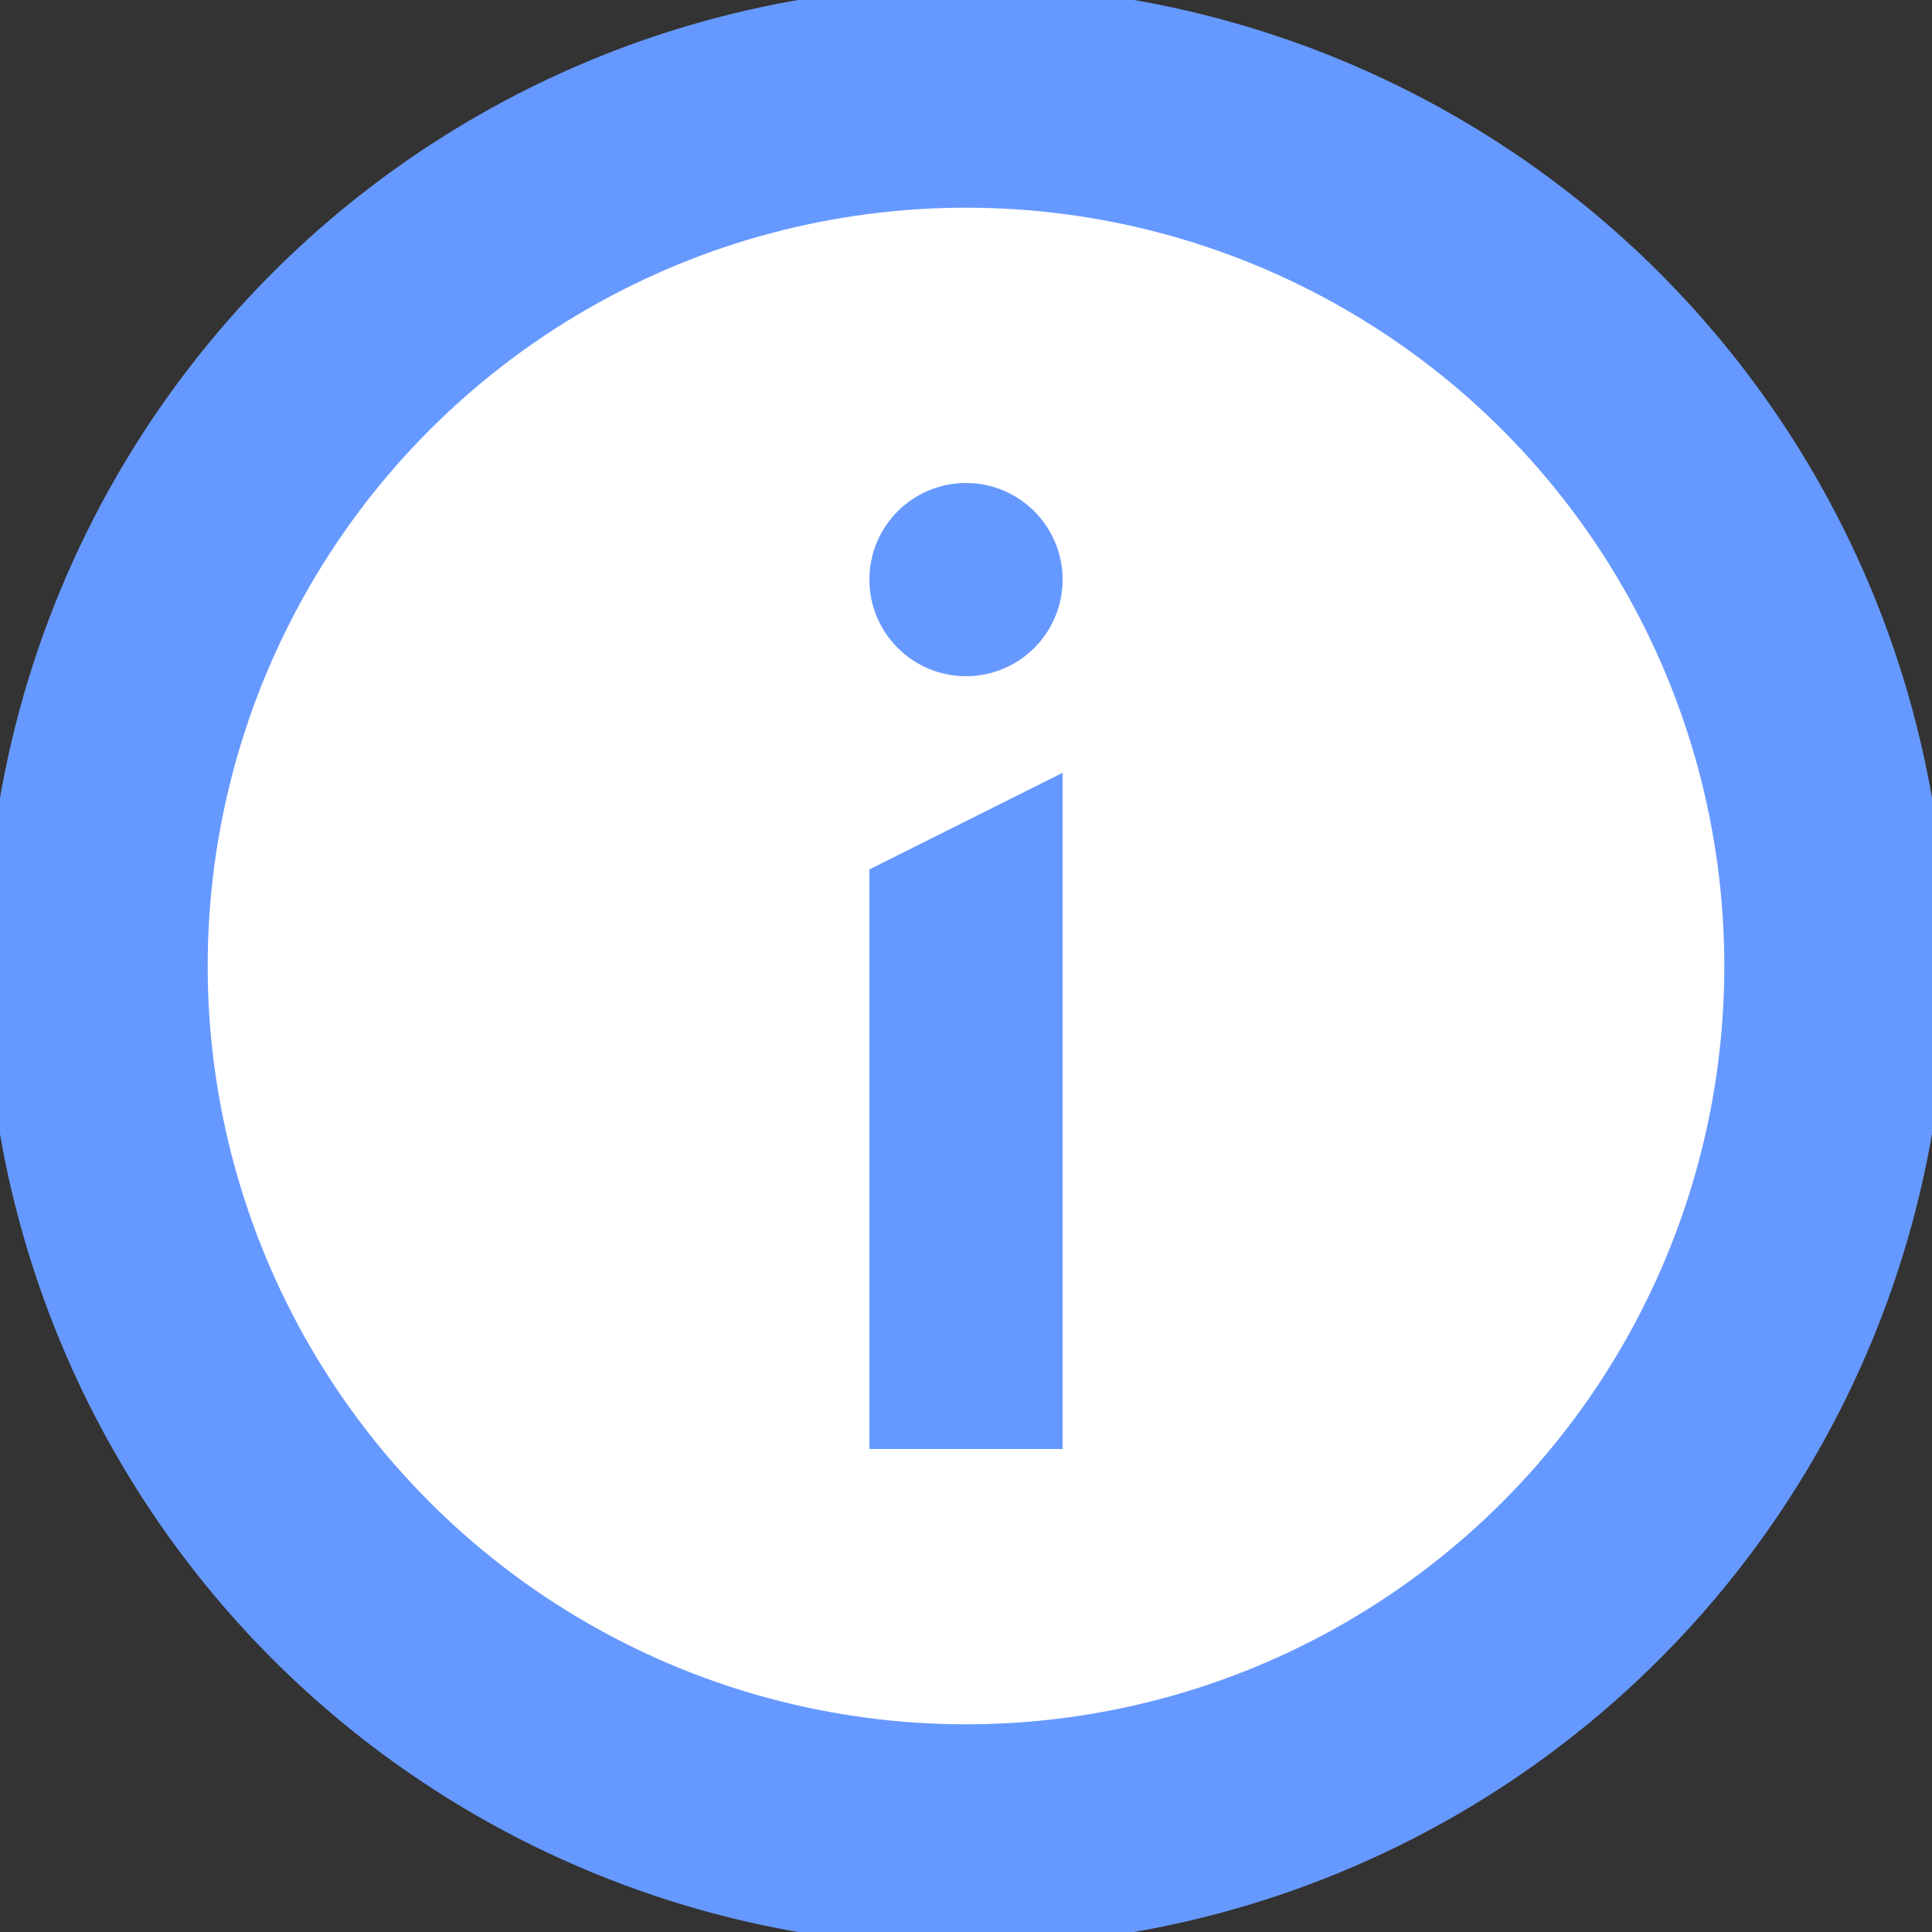 <?xml version="1.0" encoding="UTF-8"?>
<svg xmlns="http://www.w3.org/2000/svg" width="20" height="20">
<rect width="100%" height="100%" fill="#333333" stroke="none"/>
<g>
  <circle fill="white" stroke="#69F" stroke-width="2.3" cx="10" cy="10" r="9"/>
  <polygon fill="#69F" points="11,15 9,15 9,9 11,8 "/>
  <circle fill="#69F" cx="10" cy="6" r="1"/>
 </g>
</svg>
